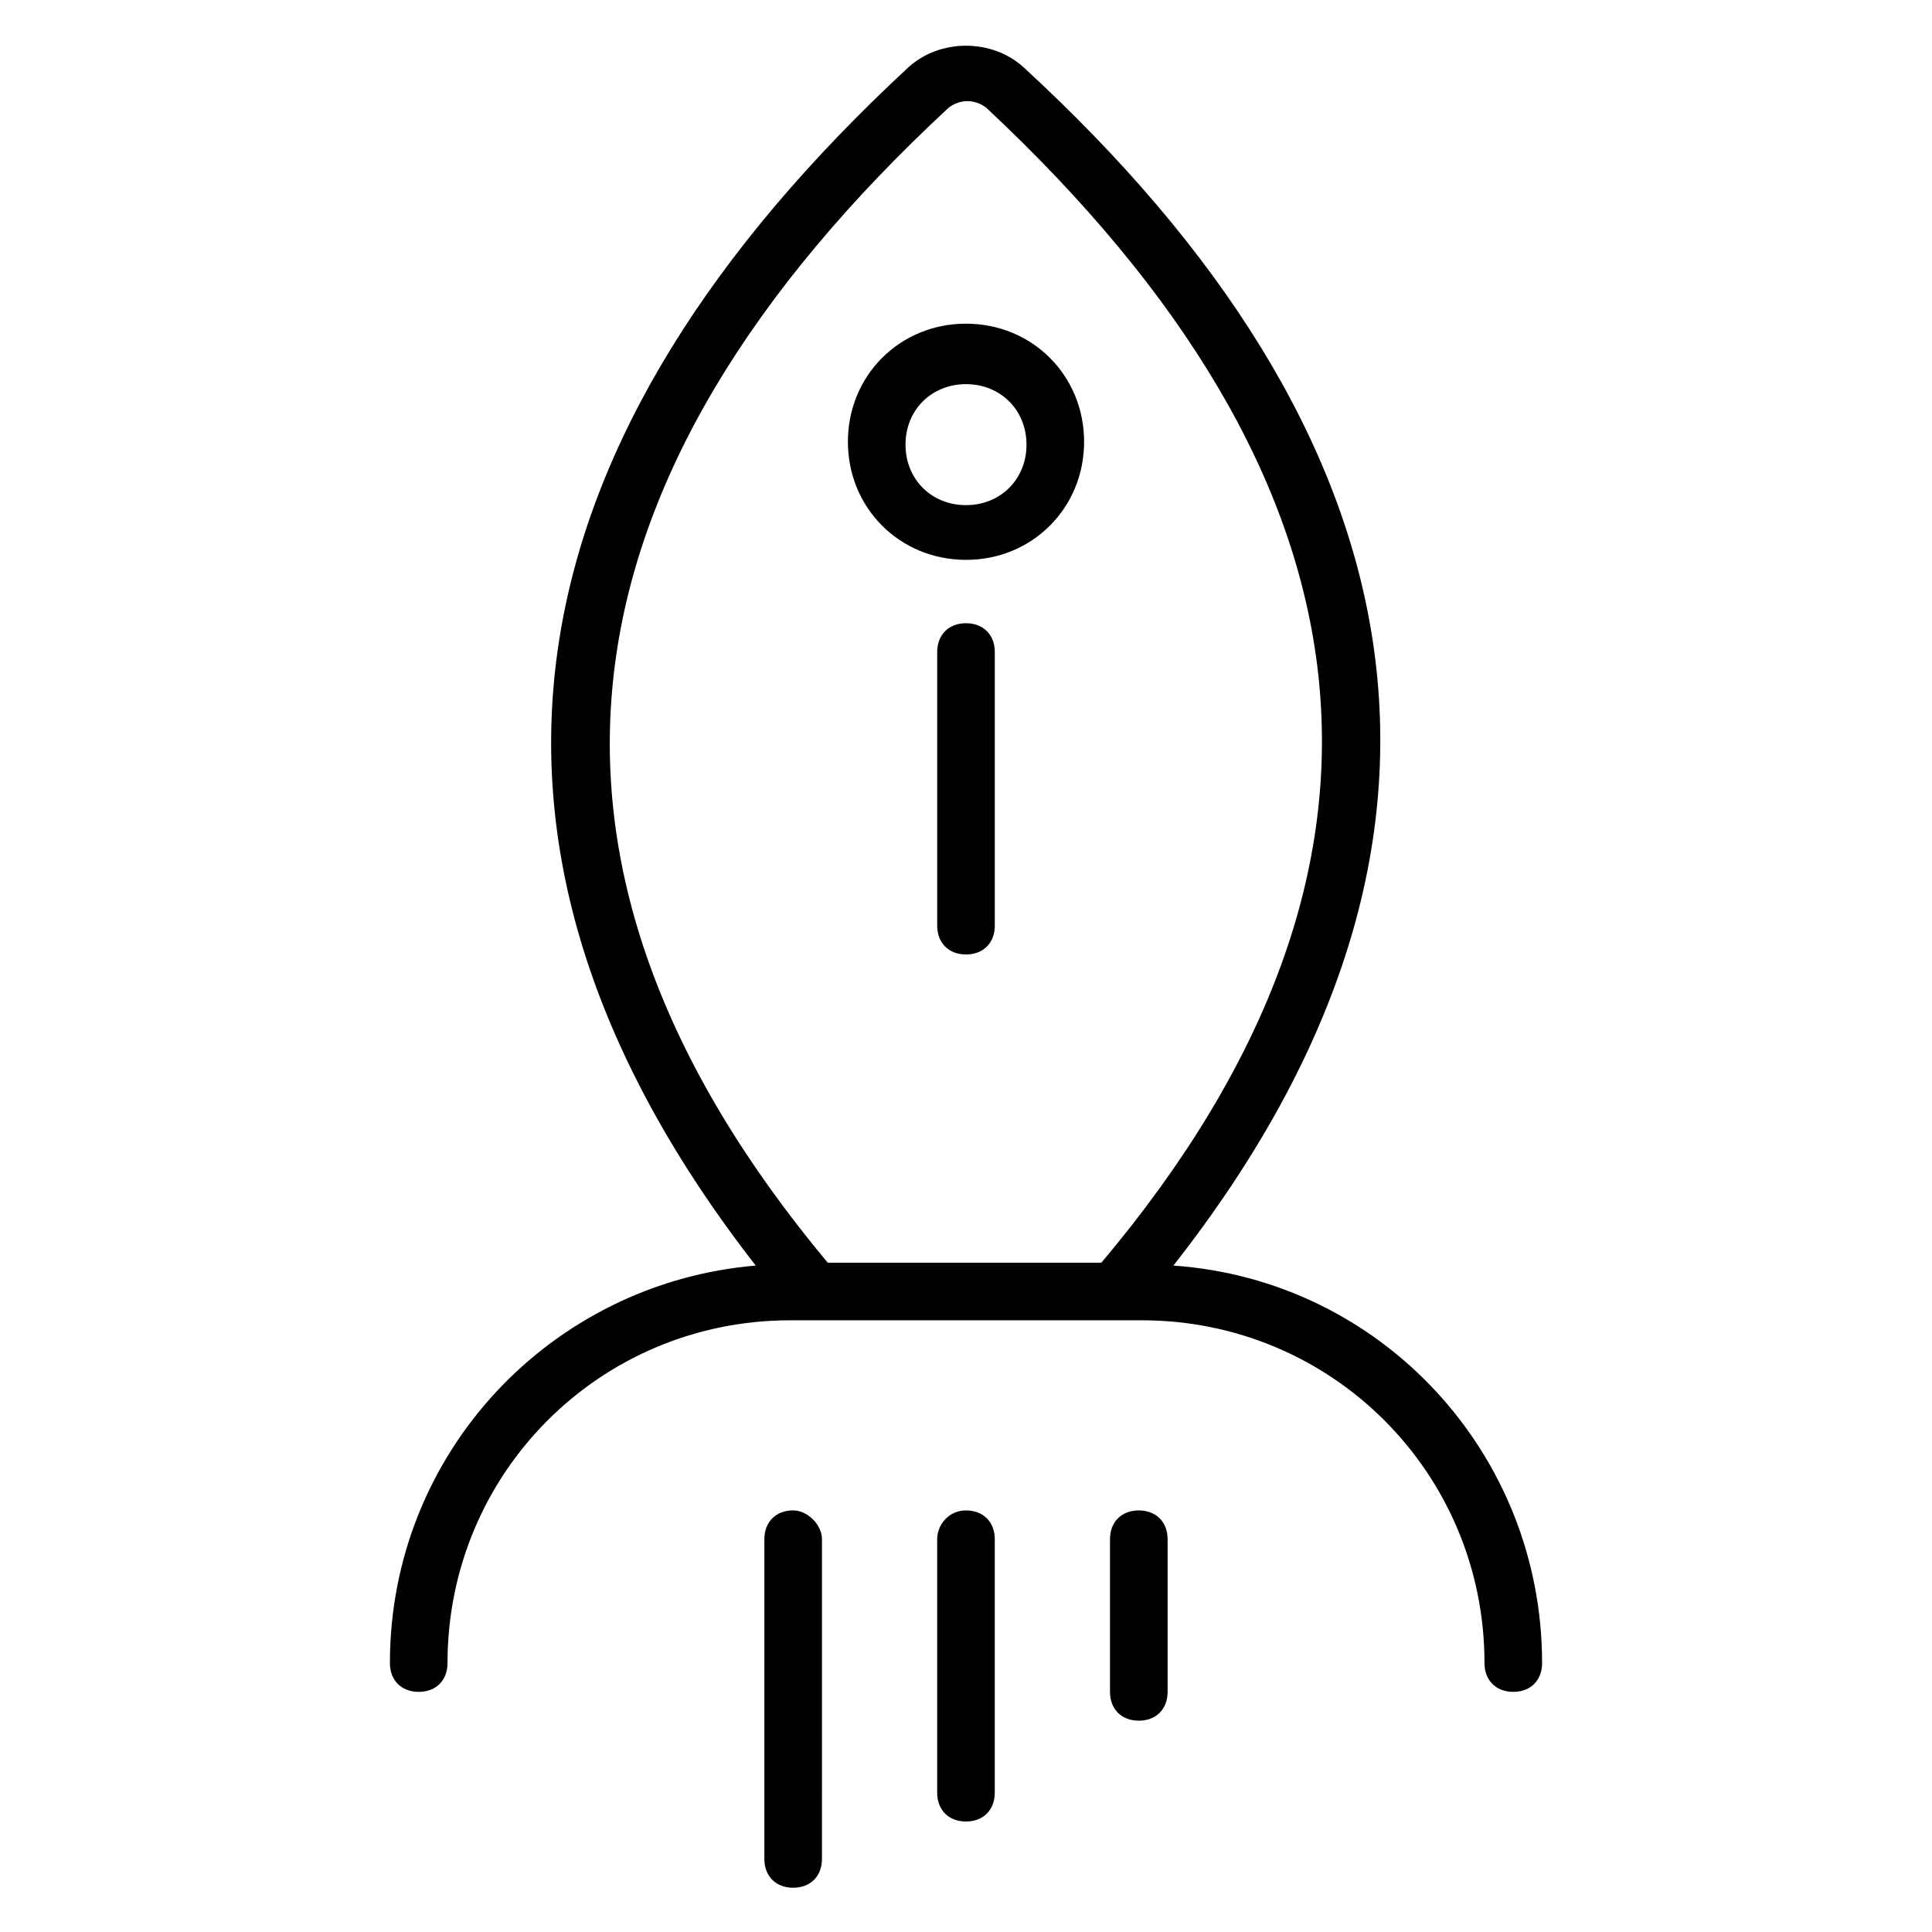 <?xml version="1.0" encoding="UTF-8"?>
<!-- Uploaded to: ICON Repo, www.svgrepo.com, Generator: ICON Repo Mixer Tools -->
<svg fill="#000000" width="800px" height="800px" version="1.1" viewBox="144 144 512 512" xmlns="http://www.w3.org/2000/svg">
 <g>
  <path d="m247.33 584.73c0 4.582 3.055 7.633 7.633 7.633 4.582 0 7.633-3.055 7.633-7.633 0-50.383 40.457-90.84 90.84-90.84h93.129c50.383 0 90.84 40.457 90.84 90.84 0 4.582 3.055 7.633 7.633 7.633 4.582 0 7.633-3.055 7.633-7.633 0-55.723-42.746-101.52-97.707-105.34 89.309-113.74 64.883-221.37-39.695-317.55-8.398-7.633-22.137-7.633-30.535 0-104.58 96.945-129 203.81-40.457 317.55-54.195 4.578-96.945 49.617-96.945 105.34zm148.09-412.21c3.055-2.289 6.871-2.289 9.922 0 104.58 97.711 119.85 200 30.535 306.11h-72.52c-88.547-106.11-73.277-208.39 32.062-306.11z"/>
  <path d="m354.2 544.27c-4.582 0-7.633 3.055-7.633 7.633l-0.004 84.734c0 4.582 3.055 7.633 7.633 7.633 4.582 0 7.633-3.055 7.633-7.633l0.004-84.73c0-3.816-3.816-7.637-7.633-7.637z"/>
  <path d="m392.36 551.91v67.176c0 4.582 3.055 7.633 7.633 7.633 4.582 0 7.633-3.055 7.633-7.633v-67.176c0-4.582-3.055-7.633-7.633-7.633-4.578-0.004-7.633 3.816-7.633 7.633z"/>
  <path d="m438.16 551.91v40.457c0 4.582 3.055 7.633 7.633 7.633 4.582 0 7.633-3.055 7.633-7.633v-40.457c0-4.582-3.055-7.633-7.633-7.633-4.578-0.004-7.633 3.051-7.633 7.633z"/>
  <path d="m400 292.37c17.559 0 31.297-13.742 31.297-31.297 0-17.559-13.742-31.297-31.297-31.297-17.559 0-31.297 13.742-31.297 31.297 0 17.555 13.738 31.297 31.297 31.297zm0-46.566c9.16 0 16.031 6.871 16.031 16.031 0 9.16-6.871 16.031-16.031 16.031s-16.031-6.871-16.031-16.031c0-9.16 6.871-16.031 16.031-16.031z"/>
  <path d="m400 309.16c-4.582 0-7.633 3.055-7.633 7.633v72.52c0 4.582 3.055 7.633 7.633 7.633 4.582 0 7.633-3.055 7.633-7.633v-72.52c0-4.578-3.055-7.633-7.633-7.633z"/>
 </g>
</svg>